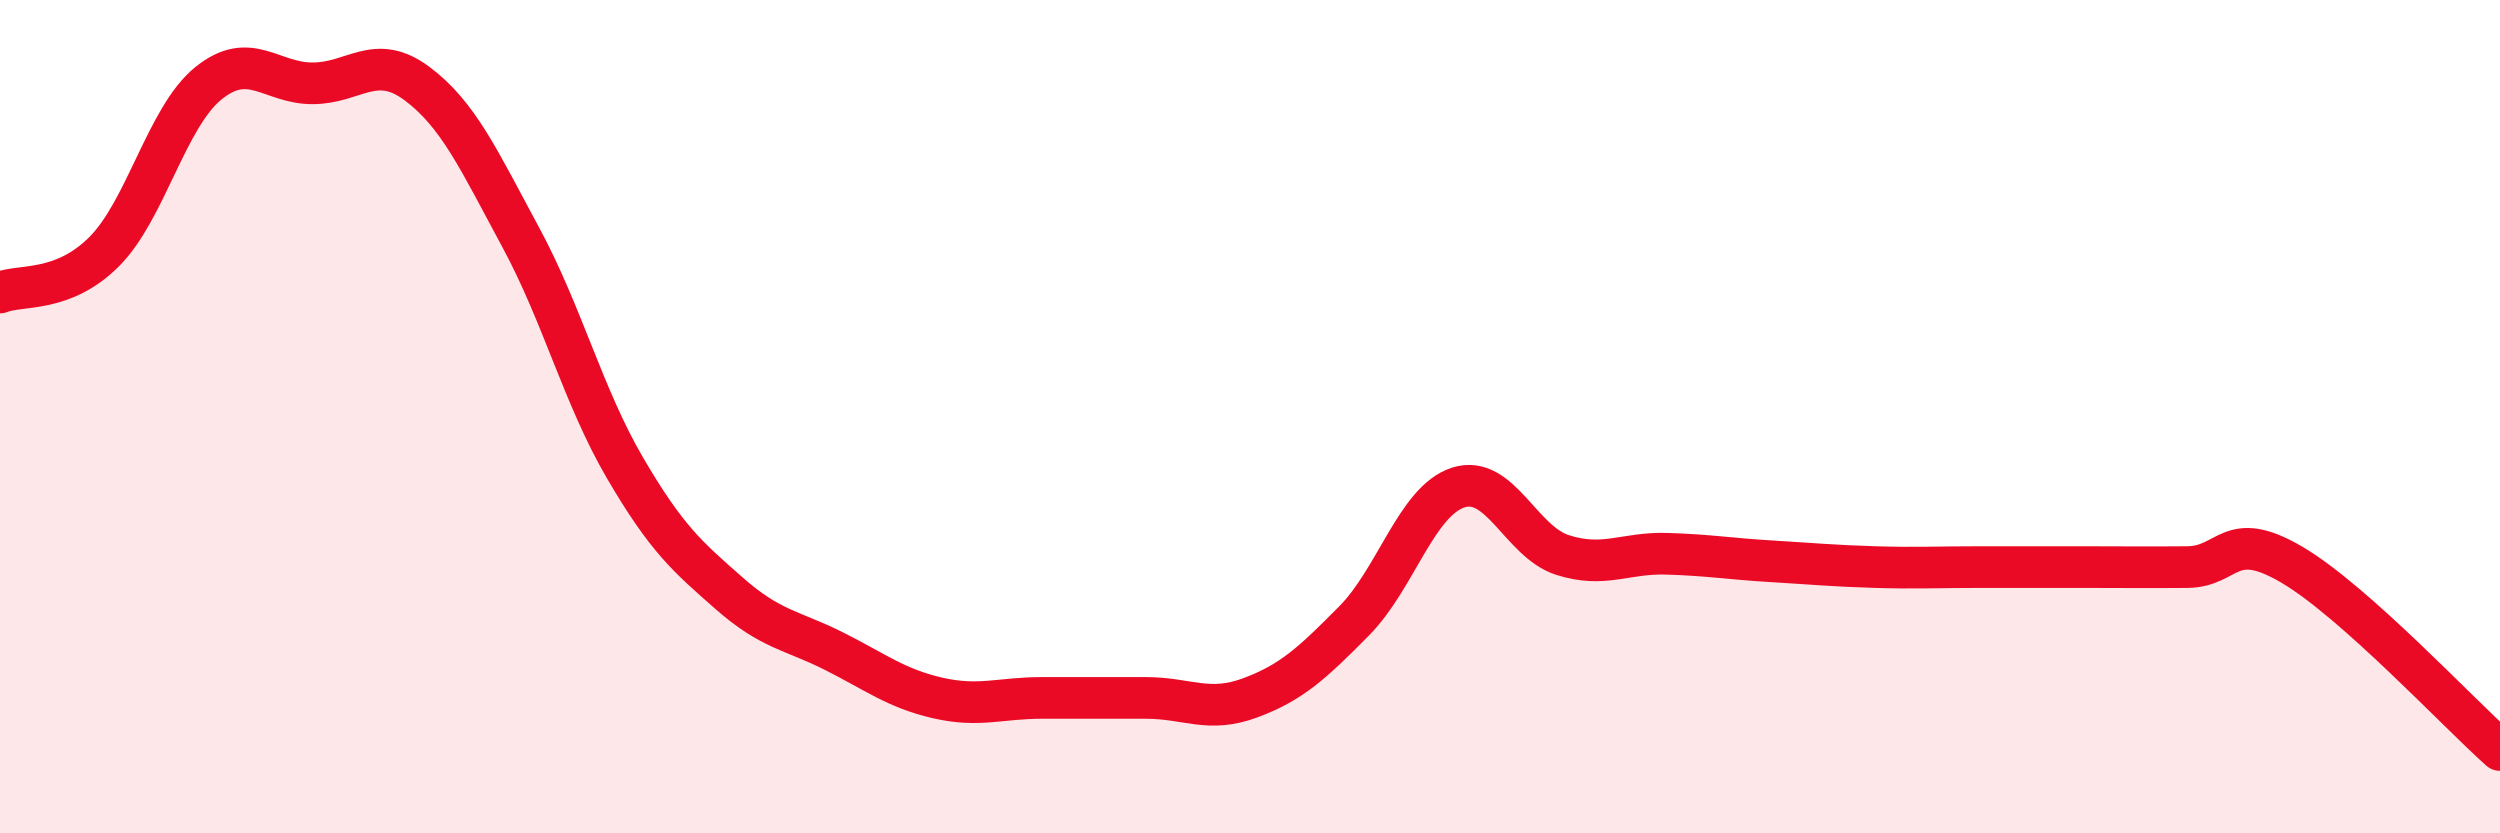 
    <svg width="60" height="20" viewBox="0 0 60 20" xmlns="http://www.w3.org/2000/svg">
      <path
        d="M 0,7.02 C 0.5,6.82 1.5,7.04 2.5,6.04 C 3.5,5.04 4,2.81 5,2 C 6,1.19 6.5,2 7.5,2 C 8.5,2 9,1.26 10,2 C 11,2.74 11.5,3.85 12.5,5.7 C 13.5,7.55 14,9.52 15,11.23 C 16,12.94 16.5,13.36 17.5,14.24 C 18.5,15.12 19,15.12 20,15.62 C 21,16.12 21.5,16.52 22.5,16.75 C 23.5,16.98 24,16.75 25,16.75 C 26,16.75 26.5,16.75 27.5,16.75 C 28.5,16.75 29,17.12 30,16.75 C 31,16.38 31.5,15.91 32.5,14.9 C 33.5,13.89 34,12.02 35,11.7 C 36,11.38 36.5,13 37.5,13.32 C 38.5,13.64 39,13.26 40,13.29 C 41,13.32 41.5,13.41 42.5,13.47 C 43.5,13.53 44,13.58 45,13.61 C 46,13.64 46.5,13.61 47.5,13.61 C 48.5,13.61 49,13.61 50,13.61 C 51,13.61 51.5,13.62 52.5,13.61 C 53.5,13.6 53.5,12.67 55,13.55 C 56.5,14.43 59,17.11 60,18L60 20L0 20Z"
        fill="#EB0A25"
        opacity="0.1"
        stroke-linecap="round"
        stroke-linejoin="round"
      />
      <path
        d="M 0,7.02 C 0.5,6.82 1.5,7.04 2.5,6.04 C 3.5,5.04 4,2.81 5,2 C 6,1.19 6.5,2 7.5,2 C 8.5,2 9,1.26 10,2 C 11,2.74 11.5,3.85 12.5,5.7 C 13.5,7.55 14,9.52 15,11.23 C 16,12.94 16.5,13.36 17.5,14.24 C 18.5,15.12 19,15.12 20,15.62 C 21,16.12 21.5,16.52 22.5,16.75 C 23.5,16.98 24,16.75 25,16.75 C 26,16.75 26.5,16.75 27.5,16.75 C 28.5,16.75 29,17.12 30,16.75 C 31,16.38 31.5,15.91 32.5,14.9 C 33.5,13.89 34,12.02 35,11.7 C 36,11.38 36.5,13 37.5,13.32 C 38.5,13.64 39,13.26 40,13.29 C 41,13.32 41.5,13.41 42.5,13.47 C 43.5,13.53 44,13.58 45,13.61 C 46,13.64 46.5,13.61 47.5,13.61 C 48.5,13.61 49,13.61 50,13.61 C 51,13.61 51.5,13.62 52.5,13.61 C 53.5,13.6 53.5,12.67 55,13.55 C 56.5,14.43 59,17.11 60,18"
        stroke="#EB0A25"
        stroke-width="1"
        fill="none"
        stroke-linecap="round"
        stroke-linejoin="round"
      />
    </svg>
  